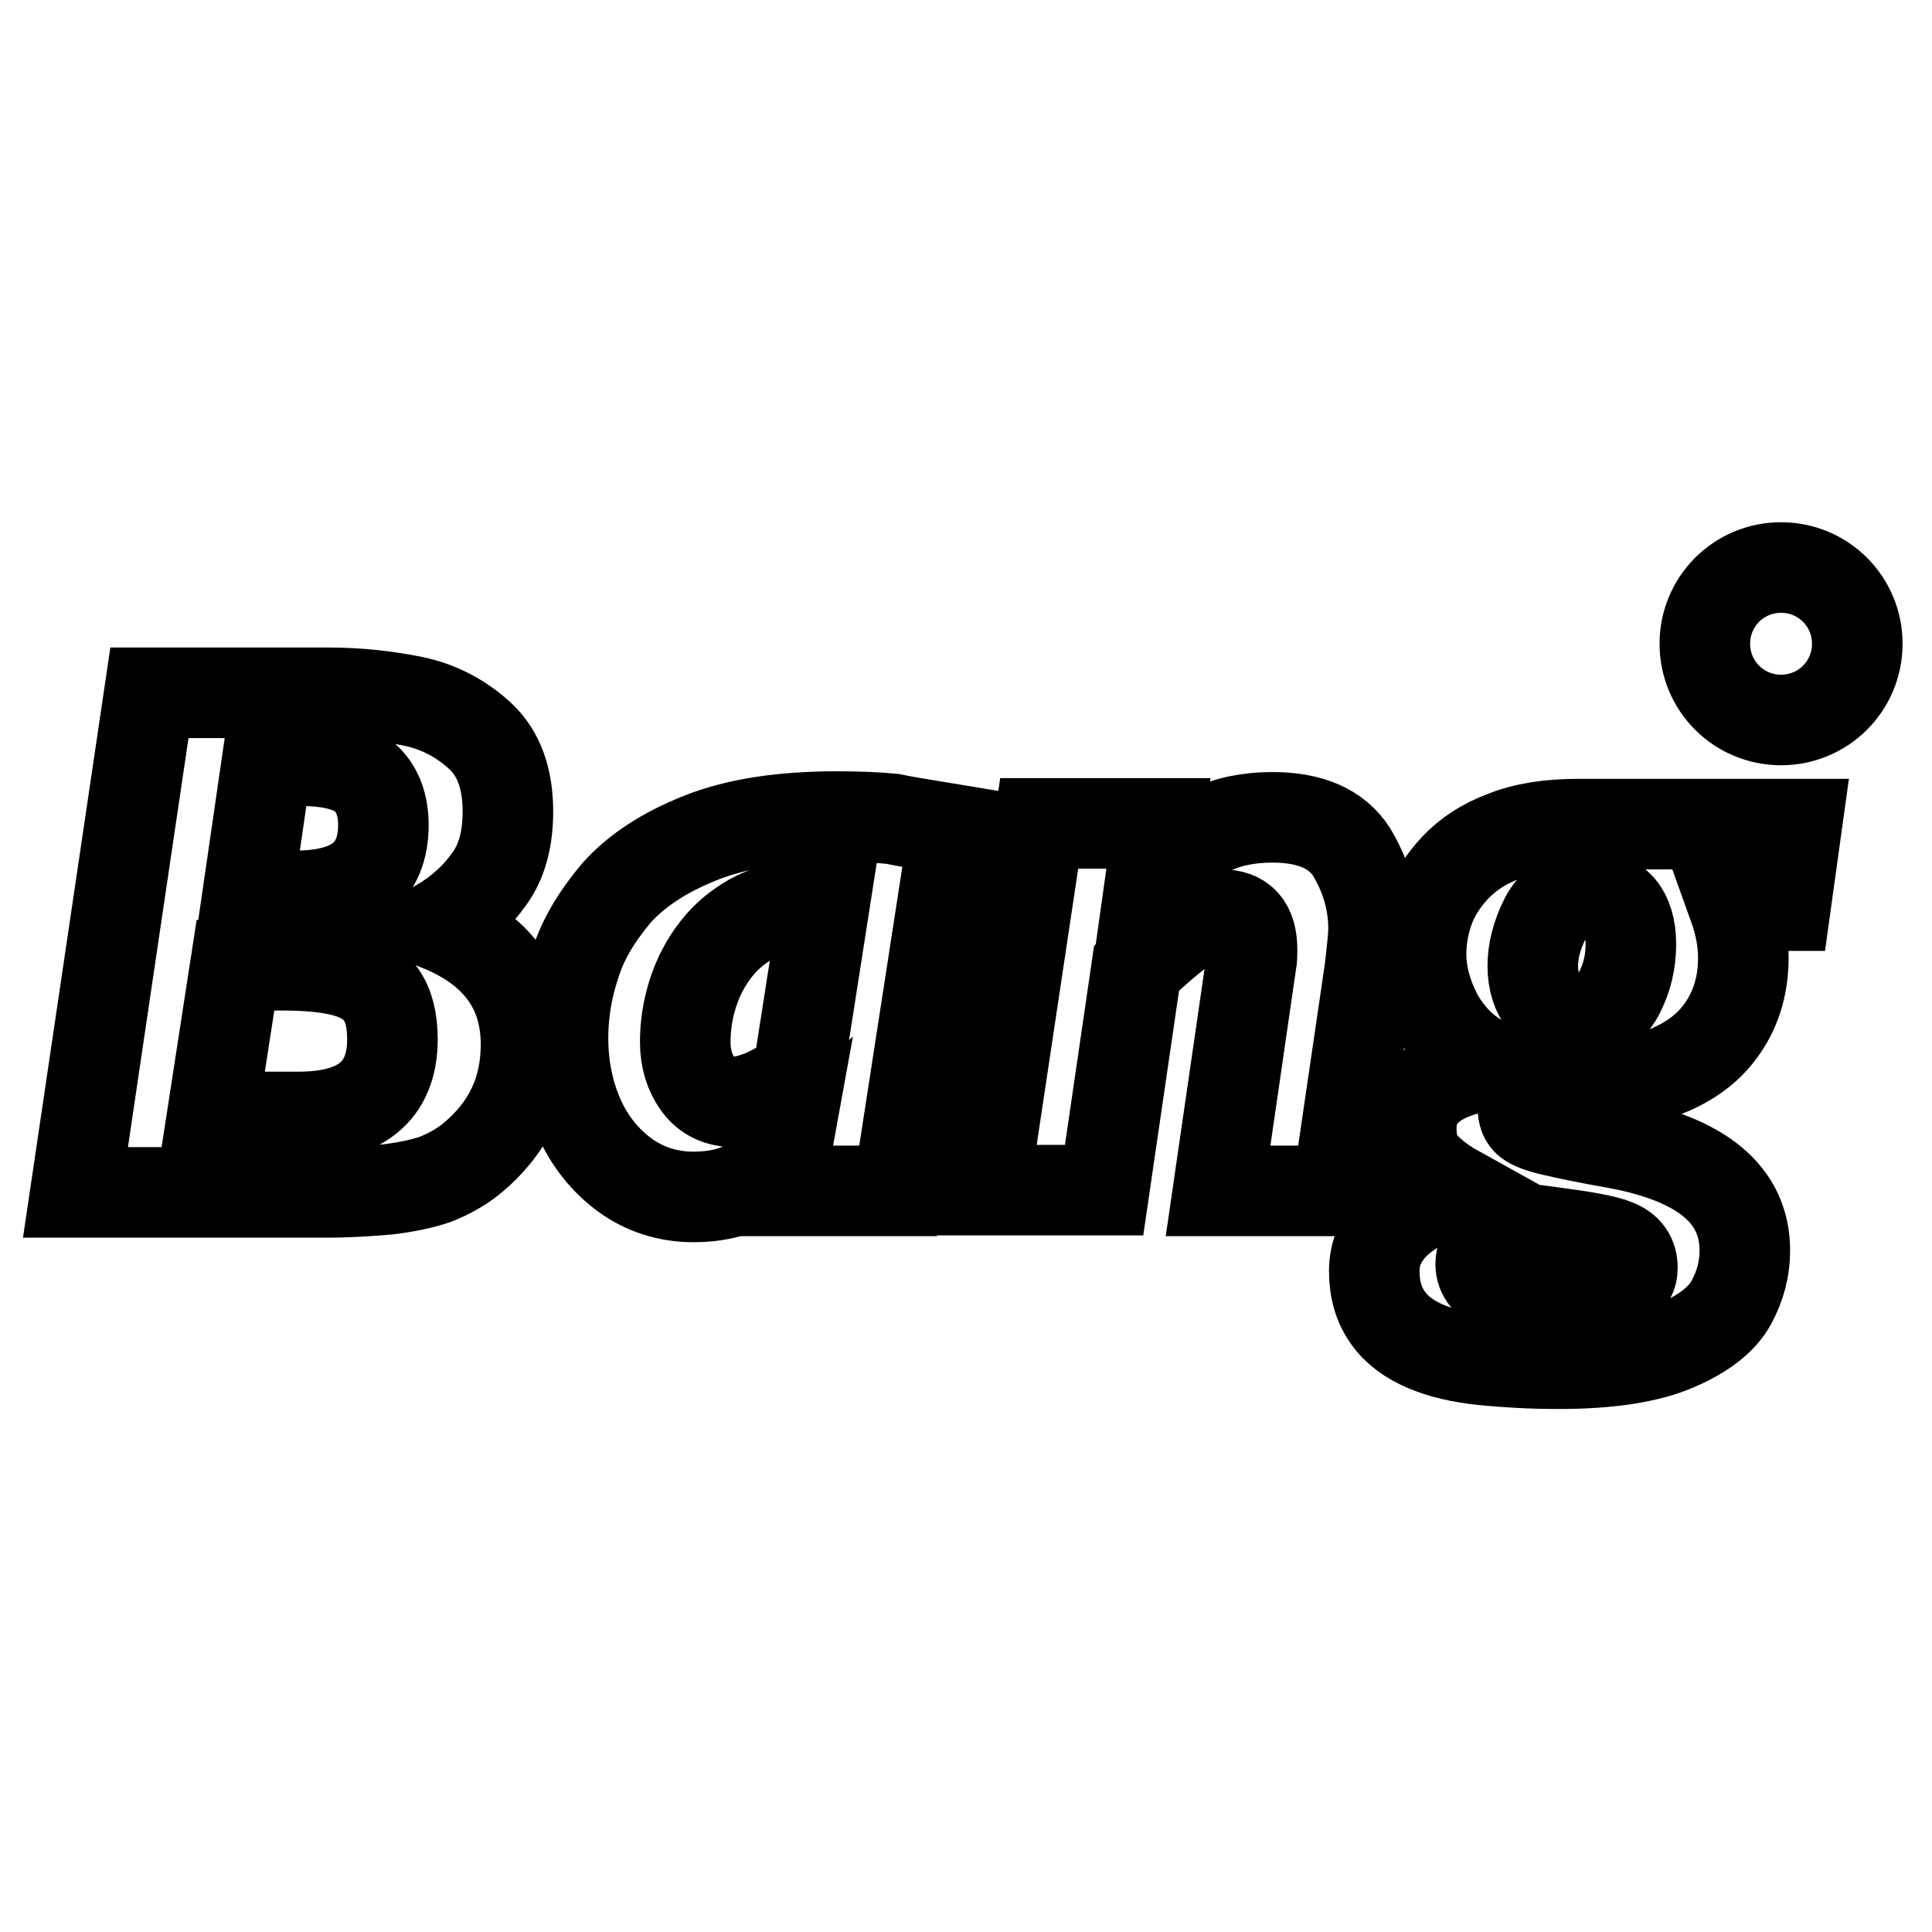 <?xml version="1.0" encoding="utf-8"?>
<!-- Svg Vector Icons : http://www.onlinewebfonts.com/icon -->
<!DOCTYPE svg PUBLIC "-//W3C//DTD SVG 1.1//EN" "http://www.w3.org/Graphics/SVG/1.1/DTD/svg11.dtd">
<svg version="1.1" xmlns="http://www.w3.org/2000/svg" xmlns:xlink="http://www.w3.org/1999/xlink" x="0px" y="0px" viewBox="0 0 256 256" enable-background="new 0 0 256 256" xml:space="preserve">
<g> <path stroke-width="12" fill-opacity="0" stroke="#000000"  d="M225.9,85.3c0,5.6,4.5,10.1,10.1,10.1c5.6,0,10.1-4.5,10.1-10.1s-4.5-10.1-10.1-10.1 C230.4,75.2,225.9,79.7,225.9,85.3z M69.7,138.4c0,6.2-2.4,11.2-7.3,15.2c-1.4,1.1-3,2-4.8,2.7c-1.8,0.6-3.8,1-6.2,1.3 c-2.3,0.2-5.1,0.4-8.4,0.4H10l9.8-66.2h23.8c3.8,0,7.5,0.4,11,1.1c3.5,0.7,6.5,2.3,9,4.6c2.5,2.3,3.7,5.7,3.7,10 c0,3.7-0.8,6.7-2.5,9c-1.7,2.4-3.9,4.4-6.8,6.1C65.8,125.7,69.7,131,69.7,138.4z M52,137.7c0-2.5-0.5-4.5-1.5-5.9s-2.5-2.4-4.6-3 c-2.1-0.6-4.9-0.9-8.5-0.9h-6.2l-3.1,20.1h11.1C47.8,148.1,52,144.6,52,137.7z M50.8,109.3c0-2.8-0.9-5-2.6-6.4s-4.5-2.1-8.4-2.1 h-4.4l-2.6,17.9h6.4C46.9,118.7,50.8,115.6,50.8,109.3z M126.4,109.9l-7.4,47.9h-15.8l0.8-4.4c-1.8,1.6-3.6,2.9-5.4,3.8 c-1.7,0.9-4,1.4-6.7,1.4c-3.4,0-6.5-1-9.1-2.9c-2.6-1.9-4.7-4.5-6.1-7.7c-1.4-3.2-2.1-6.7-2.1-10.5c0-3.1,0.5-6.4,1.6-9.7 c1-3.3,2.9-6.4,5.5-9.5c2.7-3,6.4-5.4,11.2-7.3s10.8-2.8,17.9-2.8c3,0,5.4,0.1,7.4,0.3C120.1,108.9,122.8,109.3,126.4,109.9z  M109.2,120.1h-3c-2.9,0-5.5,0.8-7.8,2.4c-2.4,1.6-4.2,3.8-5.6,6.6c-1.3,2.8-2,5.8-2,9c0,2.2,0.6,4.1,1.7,5.6 c1.1,1.5,2.7,2.3,4.8,2.3c1,0,2.2-0.3,3.5-0.8c1.3-0.5,2.9-1.4,4.9-2.7L109.2,120.1z M182,123.1c0,1-0.2,2.8-0.5,5.4l-4.3,29.3 h-15.8l4.4-30.3c0.1-0.4,0.1-0.9,0.1-1.7c0-3.1-1.3-4.6-4-4.6c-1.7,0-3.3,0.5-4.8,1.6c-1.6,1.1-3.7,2.9-6.5,5.5l-4.3,29.4h-15.9 l7.3-48.6h15.8l-0.8,5.7c2.9-2.1,5.5-3.7,7.7-4.8c2.2-1.1,5-1.7,8.2-1.7c5,0,8.5,1.5,10.5,4.6C181,116.1,182,119.4,182,123.1z  M238.1,109.2l-1.5,10.8h-6.9c0.9,2.5,1.3,4.8,1.3,6.9c0,3.3-0.8,6.3-2.4,8.8c-1.6,2.6-4,4.6-7.2,6c-3.2,1.4-7.1,2.1-11.7,2.1h-2.8 c-1.6,0-2.8,0.3-3.7,0.8c-0.9,0.5-1.4,1.2-1.4,2.2c0,0.8,0.2,1.4,0.7,1.8c0.5,0.4,1.5,0.8,3.2,1.2c1.7,0.4,4.5,1,8.5,1.7 c11.3,2.1,17,6.8,17,14.2c0,2.4-0.6,4.7-1.8,6.9c-1.2,2.2-3.6,4.1-7.3,5.7c-3.7,1.6-8.9,2.4-15.6,2.4c-3.7,0-7-0.2-10-0.5 c-2.9-0.3-5.5-0.9-7.6-1.8s-3.8-2.1-5-3.8s-1.8-3.7-1.8-6.2c0-4.7,3.6-8.3,10.8-10.7c-1.8-1-3.2-2.1-4.3-3.3 c-1.1-1.2-1.6-2.8-1.6-4.9c0-4.6,3.5-7.4,10.5-8.4c-2.9-1.2-5.1-3.3-6.8-6.1c-1.6-2.9-2.4-5.8-2.4-8.6c0-1.8,0.3-3.8,1-5.8 c0.7-2,1.9-3.9,3.5-5.6c1.7-1.8,3.8-3.2,6.5-4.2c2.7-1.1,6-1.6,9.8-1.6L238.1,109.2L238.1,109.2z M216.3,168c0-1.5-0.7-2.5-2.2-3.1 c-1.4-0.6-4.4-1.1-9-1.7l-3-0.4c-2.3,0.9-3.8,1.7-4.7,2.3c-0.8,0.6-1.2,1.4-1.2,2.4c0,1.4,0.9,2.5,2.6,3.1c1.7,0.7,4.4,1,8.1,1 c3.6,0,6.1-0.3,7.4-1C215.7,170,216.3,169.2,216.3,168z M216.1,125.1c0-2.1-0.5-3.8-1.5-4.9c-1-1.1-2.4-1.7-4.2-1.7 c-2.7,0-4.6,1.1-5.7,3.3c-1.1,2.2-1.6,4.3-1.6,6.2c0,2.1,0.6,3.8,1.7,5c1.1,1.2,2.5,1.8,4.2,1.8c2.6,0,4.4-1,5.5-3.1 C215.6,129.6,216.1,127.4,216.1,125.1z"/></g>
</svg>